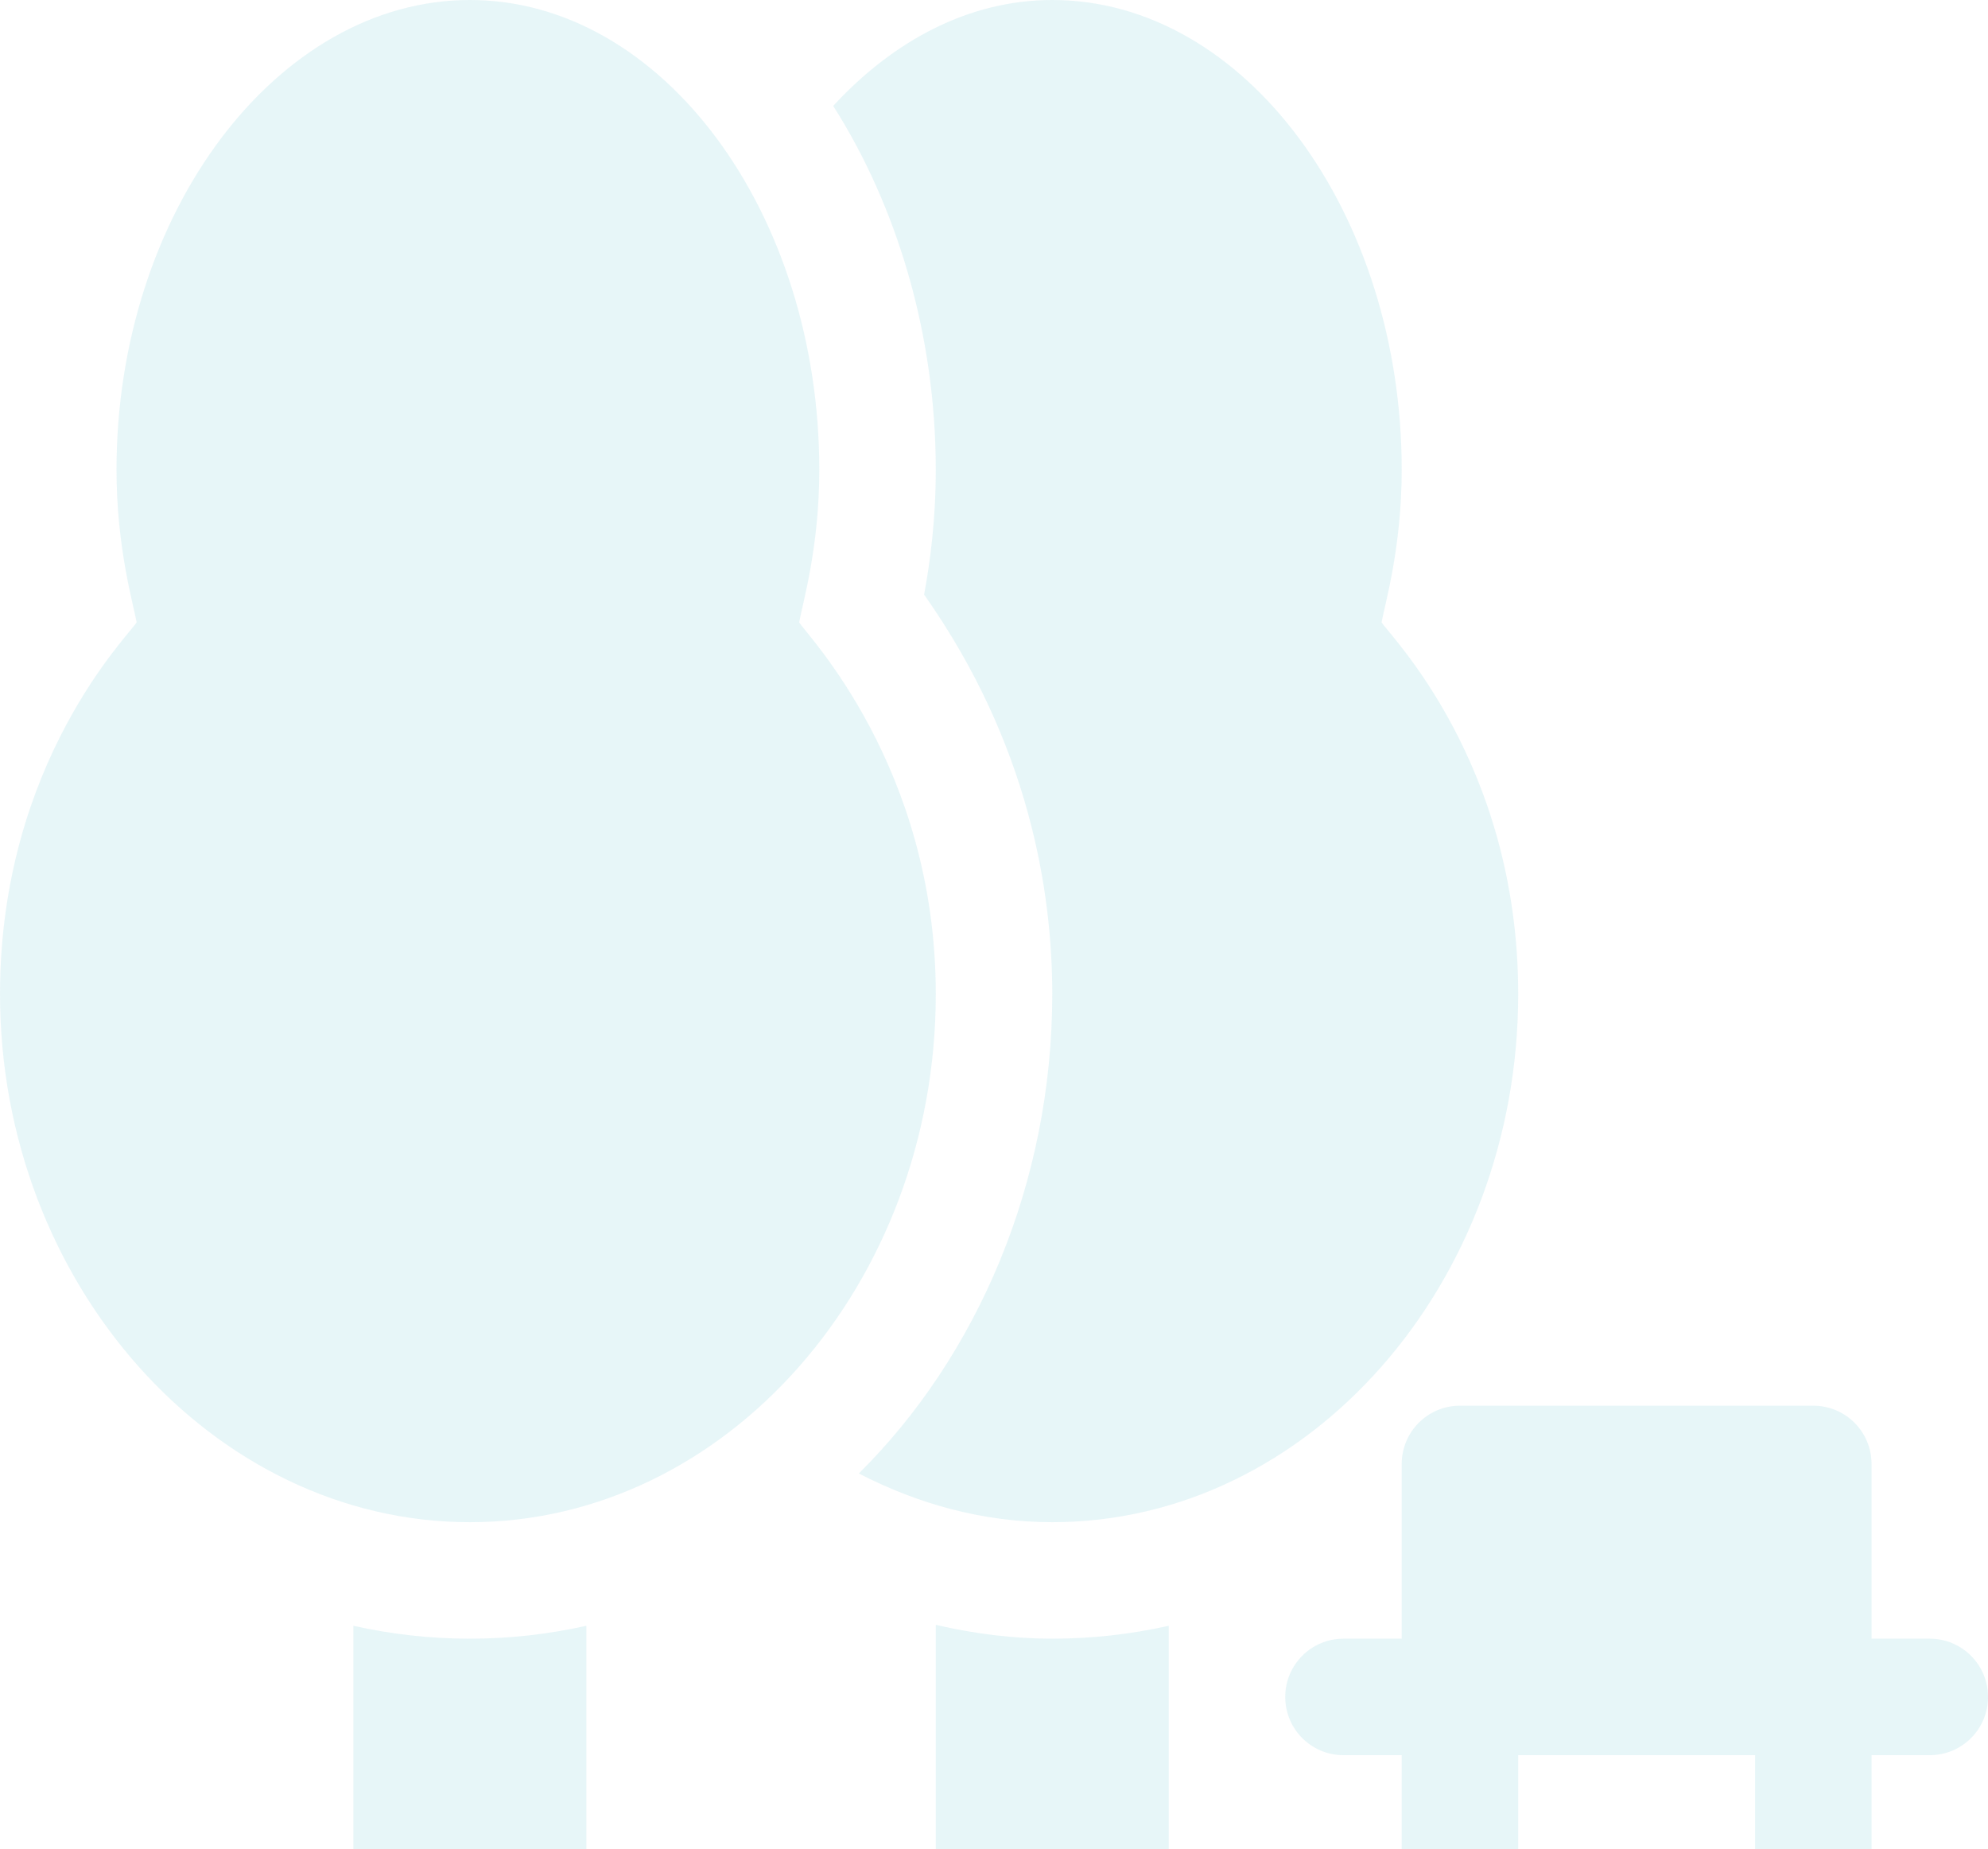 <?xml version="1.0" encoding="UTF-8"?> <svg xmlns="http://www.w3.org/2000/svg" width="186" height="173" viewBox="0 0 186 173" fill="none"><g opacity="0.1" clip-path="url(#clip0_1_1558)"><path d="M43.959 142.406C67.997 142.406 87.553 120.043 87.553 93C87.553 71.686 75.392 59.318 74.77 58.219C75.082 56.49 76.655 51.227 76.655 43.957C76.655 19.919 61.989 0 43.959 0C25.93 0 10.901 19.919 10.901 43.957C10.901 51.218 12.482 56.543 12.785 58.219C12.169 59.309 0.002 71.295 0.002 93C0.002 120.043 19.922 142.406 43.959 142.406Z" fill="#0AA0B7"></path><path d="M5.452 186H180.553C183.564 186 186.002 183.562 186.002 180.551C186.002 177.54 183.564 175.102 180.553 175.102H175.104V164.203H180.553C183.564 164.203 186.002 161.765 186.002 158.754C186.002 155.743 183.564 153.305 180.553 153.305H175.104V136.957C175.104 133.946 172.666 131.508 169.655 131.508H136.596C133.585 131.508 131.147 133.946 131.147 136.957V153.305H125.698C122.686 153.305 120.249 155.743 120.249 158.754C120.249 161.765 122.686 164.203 125.698 164.203H131.147V175.102H109.35V152.097C105.828 152.886 102.184 153.305 98.452 153.305C94.776 153.305 91.141 152.842 87.553 152.01V175.102H54.858V152.097C51.336 152.886 47.692 153.305 43.959 153.305C40.227 153.305 36.583 152.886 33.061 152.097V175.102H5.452C2.44 175.102 0.002 177.54 0.002 180.551C0.002 183.562 2.44 186 5.452 186ZM142.045 164.203H164.206V175.102H142.045V164.203Z" fill="#0AA0B7"></path><path d="M86.462 55.627C96.323 69.622 98.451 83.464 98.451 93C98.451 110.656 91.434 126.867 80.354 137.847C85.882 140.706 91.977 142.406 98.451 142.406C122.489 142.406 142.045 120.043 142.045 93C142.045 71.295 129.878 59.309 129.262 58.219C129.566 56.543 131.146 51.218 131.146 43.957C131.146 19.919 116.48 0 98.451 0C90.653 0 83.581 3.809 77.956 9.907C83.869 19.209 87.553 31.181 87.553 43.957C87.553 48.661 87.011 52.669 86.462 55.627Z" fill="#0AA0B7"></path></g><defs><clipPath id="clip0_1_1558"><rect width="186" height="186" fill="white" transform="translate(0.002)"></rect></clipPath></defs></svg> 